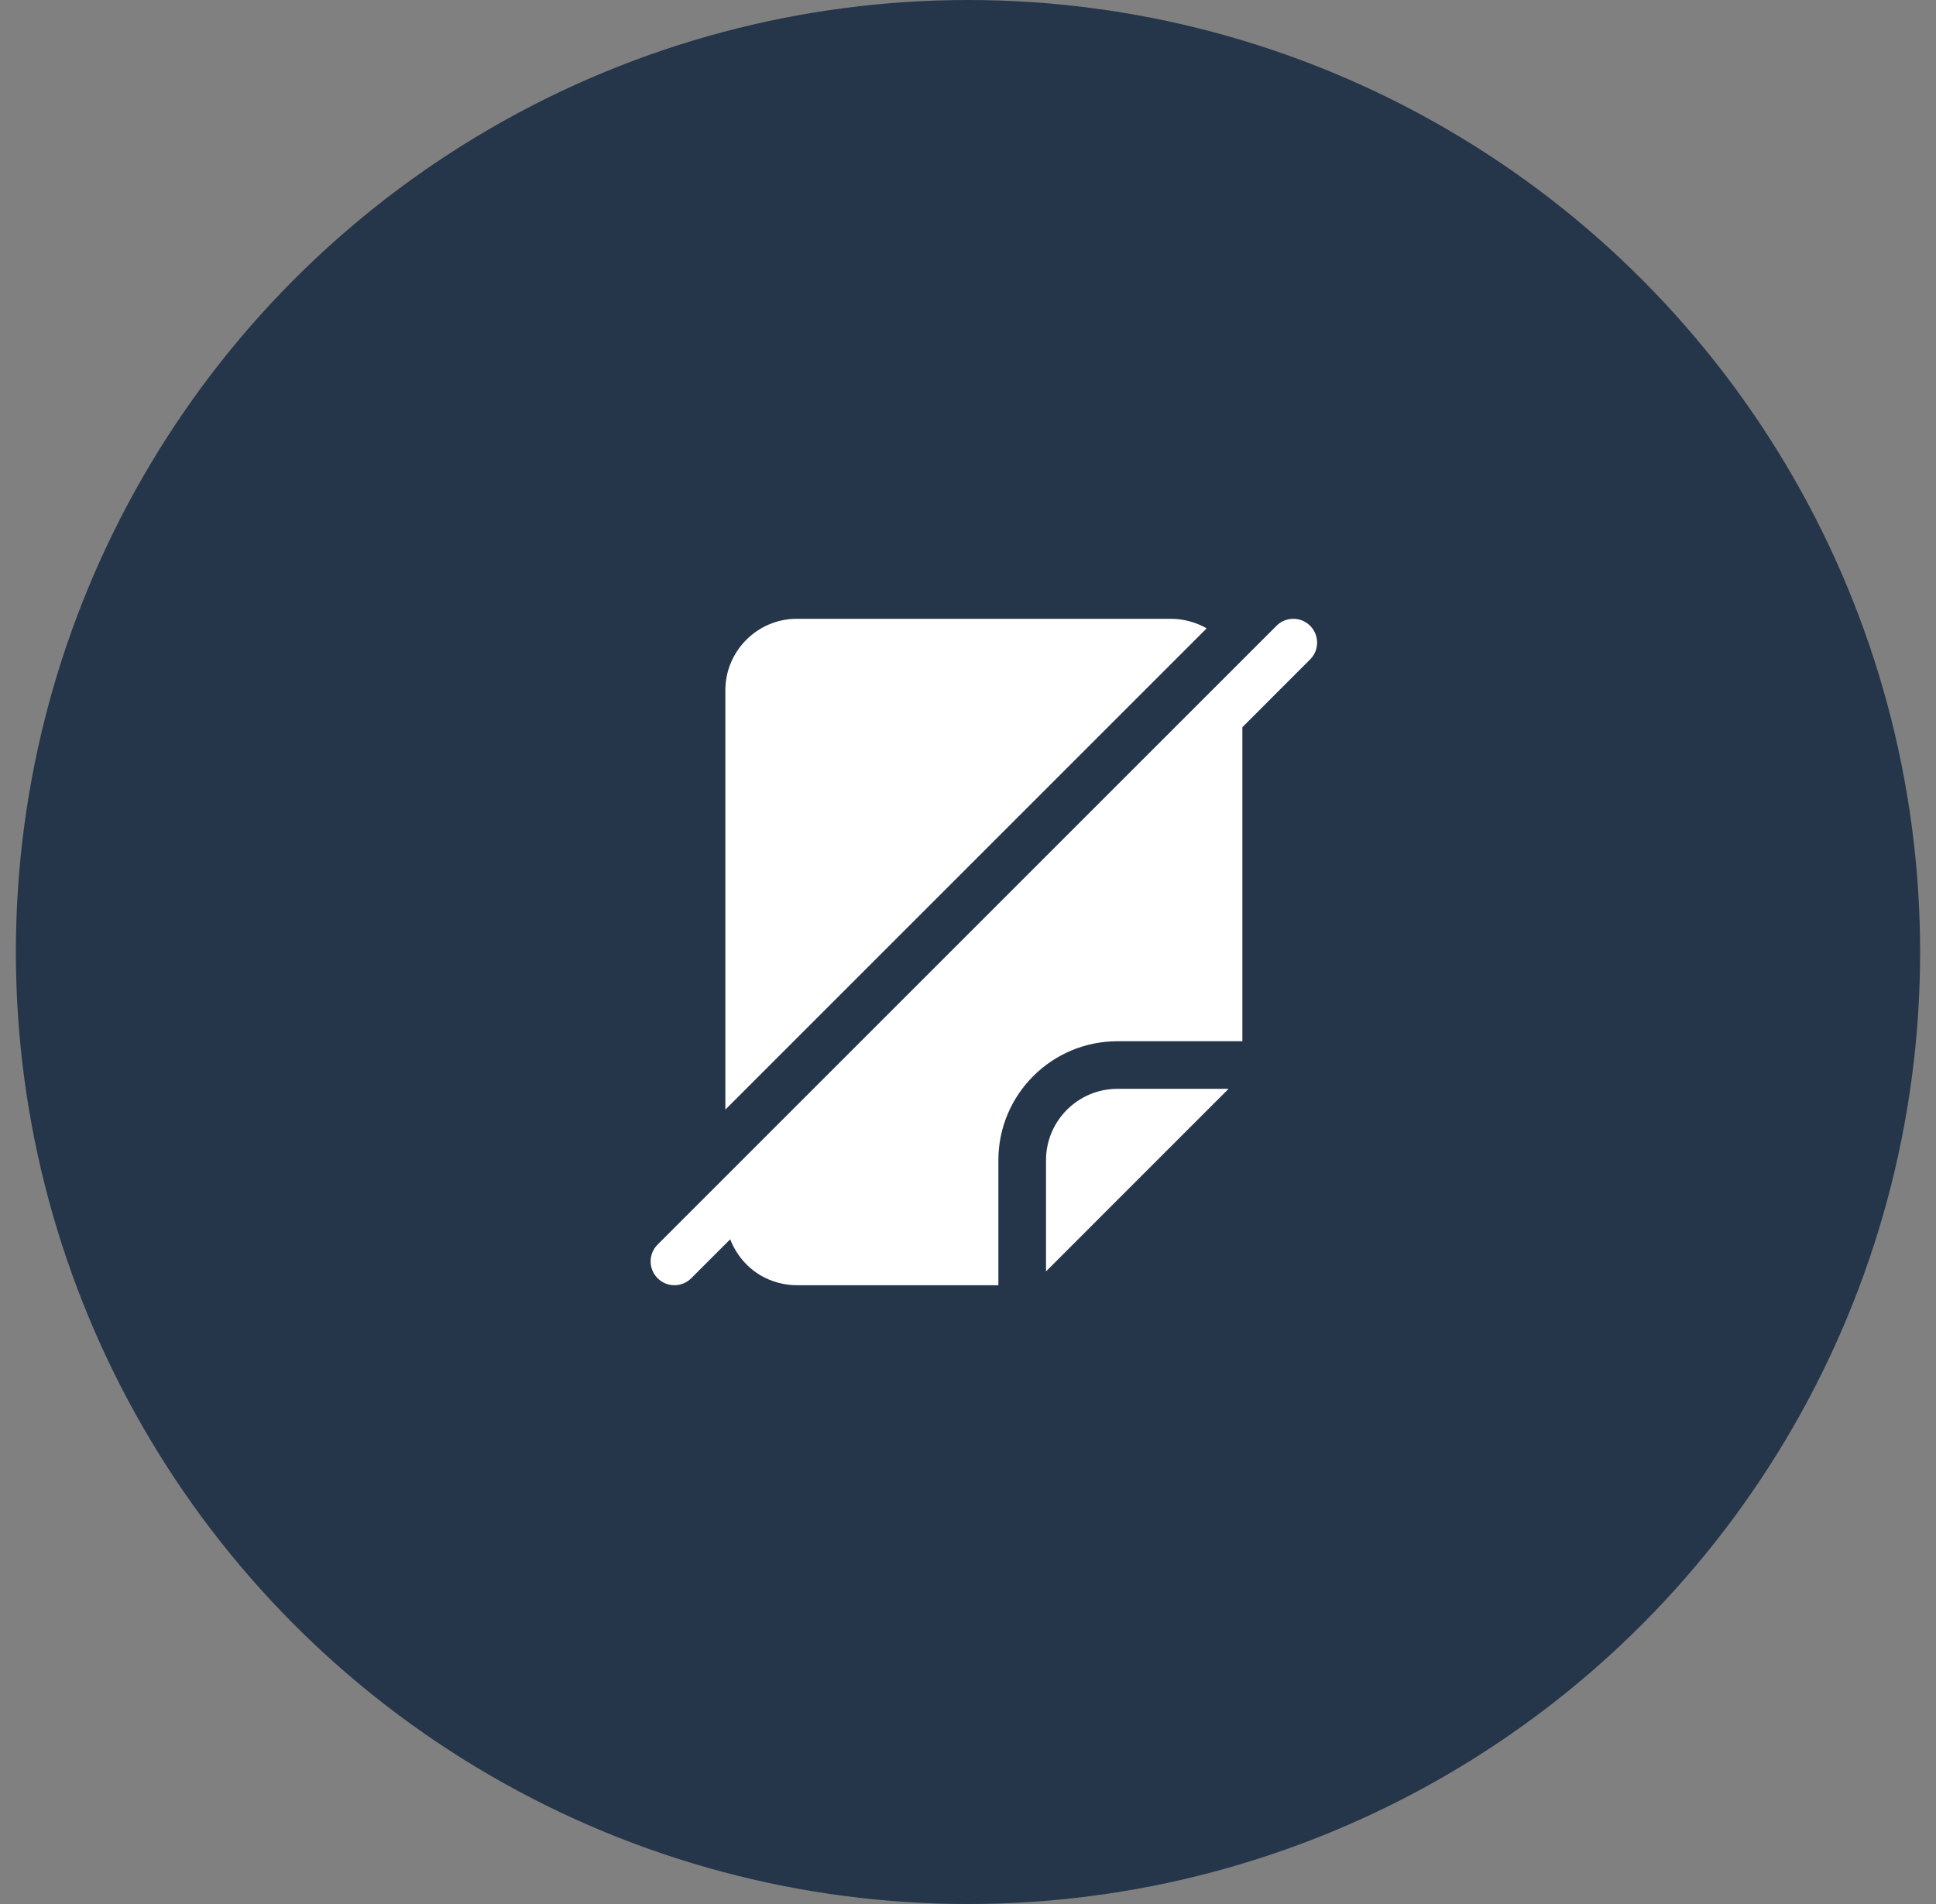 <svg width="61" height="60" viewBox="0 0 61 60" fill="none" xmlns="http://www.w3.org/2000/svg">
<rect x="0" y="0" width="61" height="60" fill="#808080" stroke="none"/>
<circle cx="30.5" cy="30" r="30" fill="#25364B"/>
<path d="M40.22 19.72L20.72 39.22C20.427 39.513 20.427 39.987 20.72 40.28C20.866 40.427 21.058 40.5 21.25 40.5C21.442 40.5 21.634 40.427 21.78 40.28L23.008 39.053C23.194 39.537 23.54 39.943 23.98 40.2C24.31 40.388 24.7 40.5 25.105 40.5H31.457V36.562C31.457 34.492 33.138 32.812 35.208 32.812H39.145V22.916L41.28 20.78C41.573 20.487 41.573 20.013 41.28 19.72C40.987 19.427 40.513 19.427 40.22 19.72Z" fill="white"/>
<path d="M32.958 36.562V40.065L38.71 34.312H35.208C33.962 34.312 32.958 35.325 32.958 36.562Z" fill="white"/>
<path d="M22.855 34.965L38.02 19.8C37.69 19.613 37.3 19.5 36.895 19.5H25.105C23.867 19.5 22.855 20.512 22.855 21.75V34.965Z" fill="white"/>
</svg>
